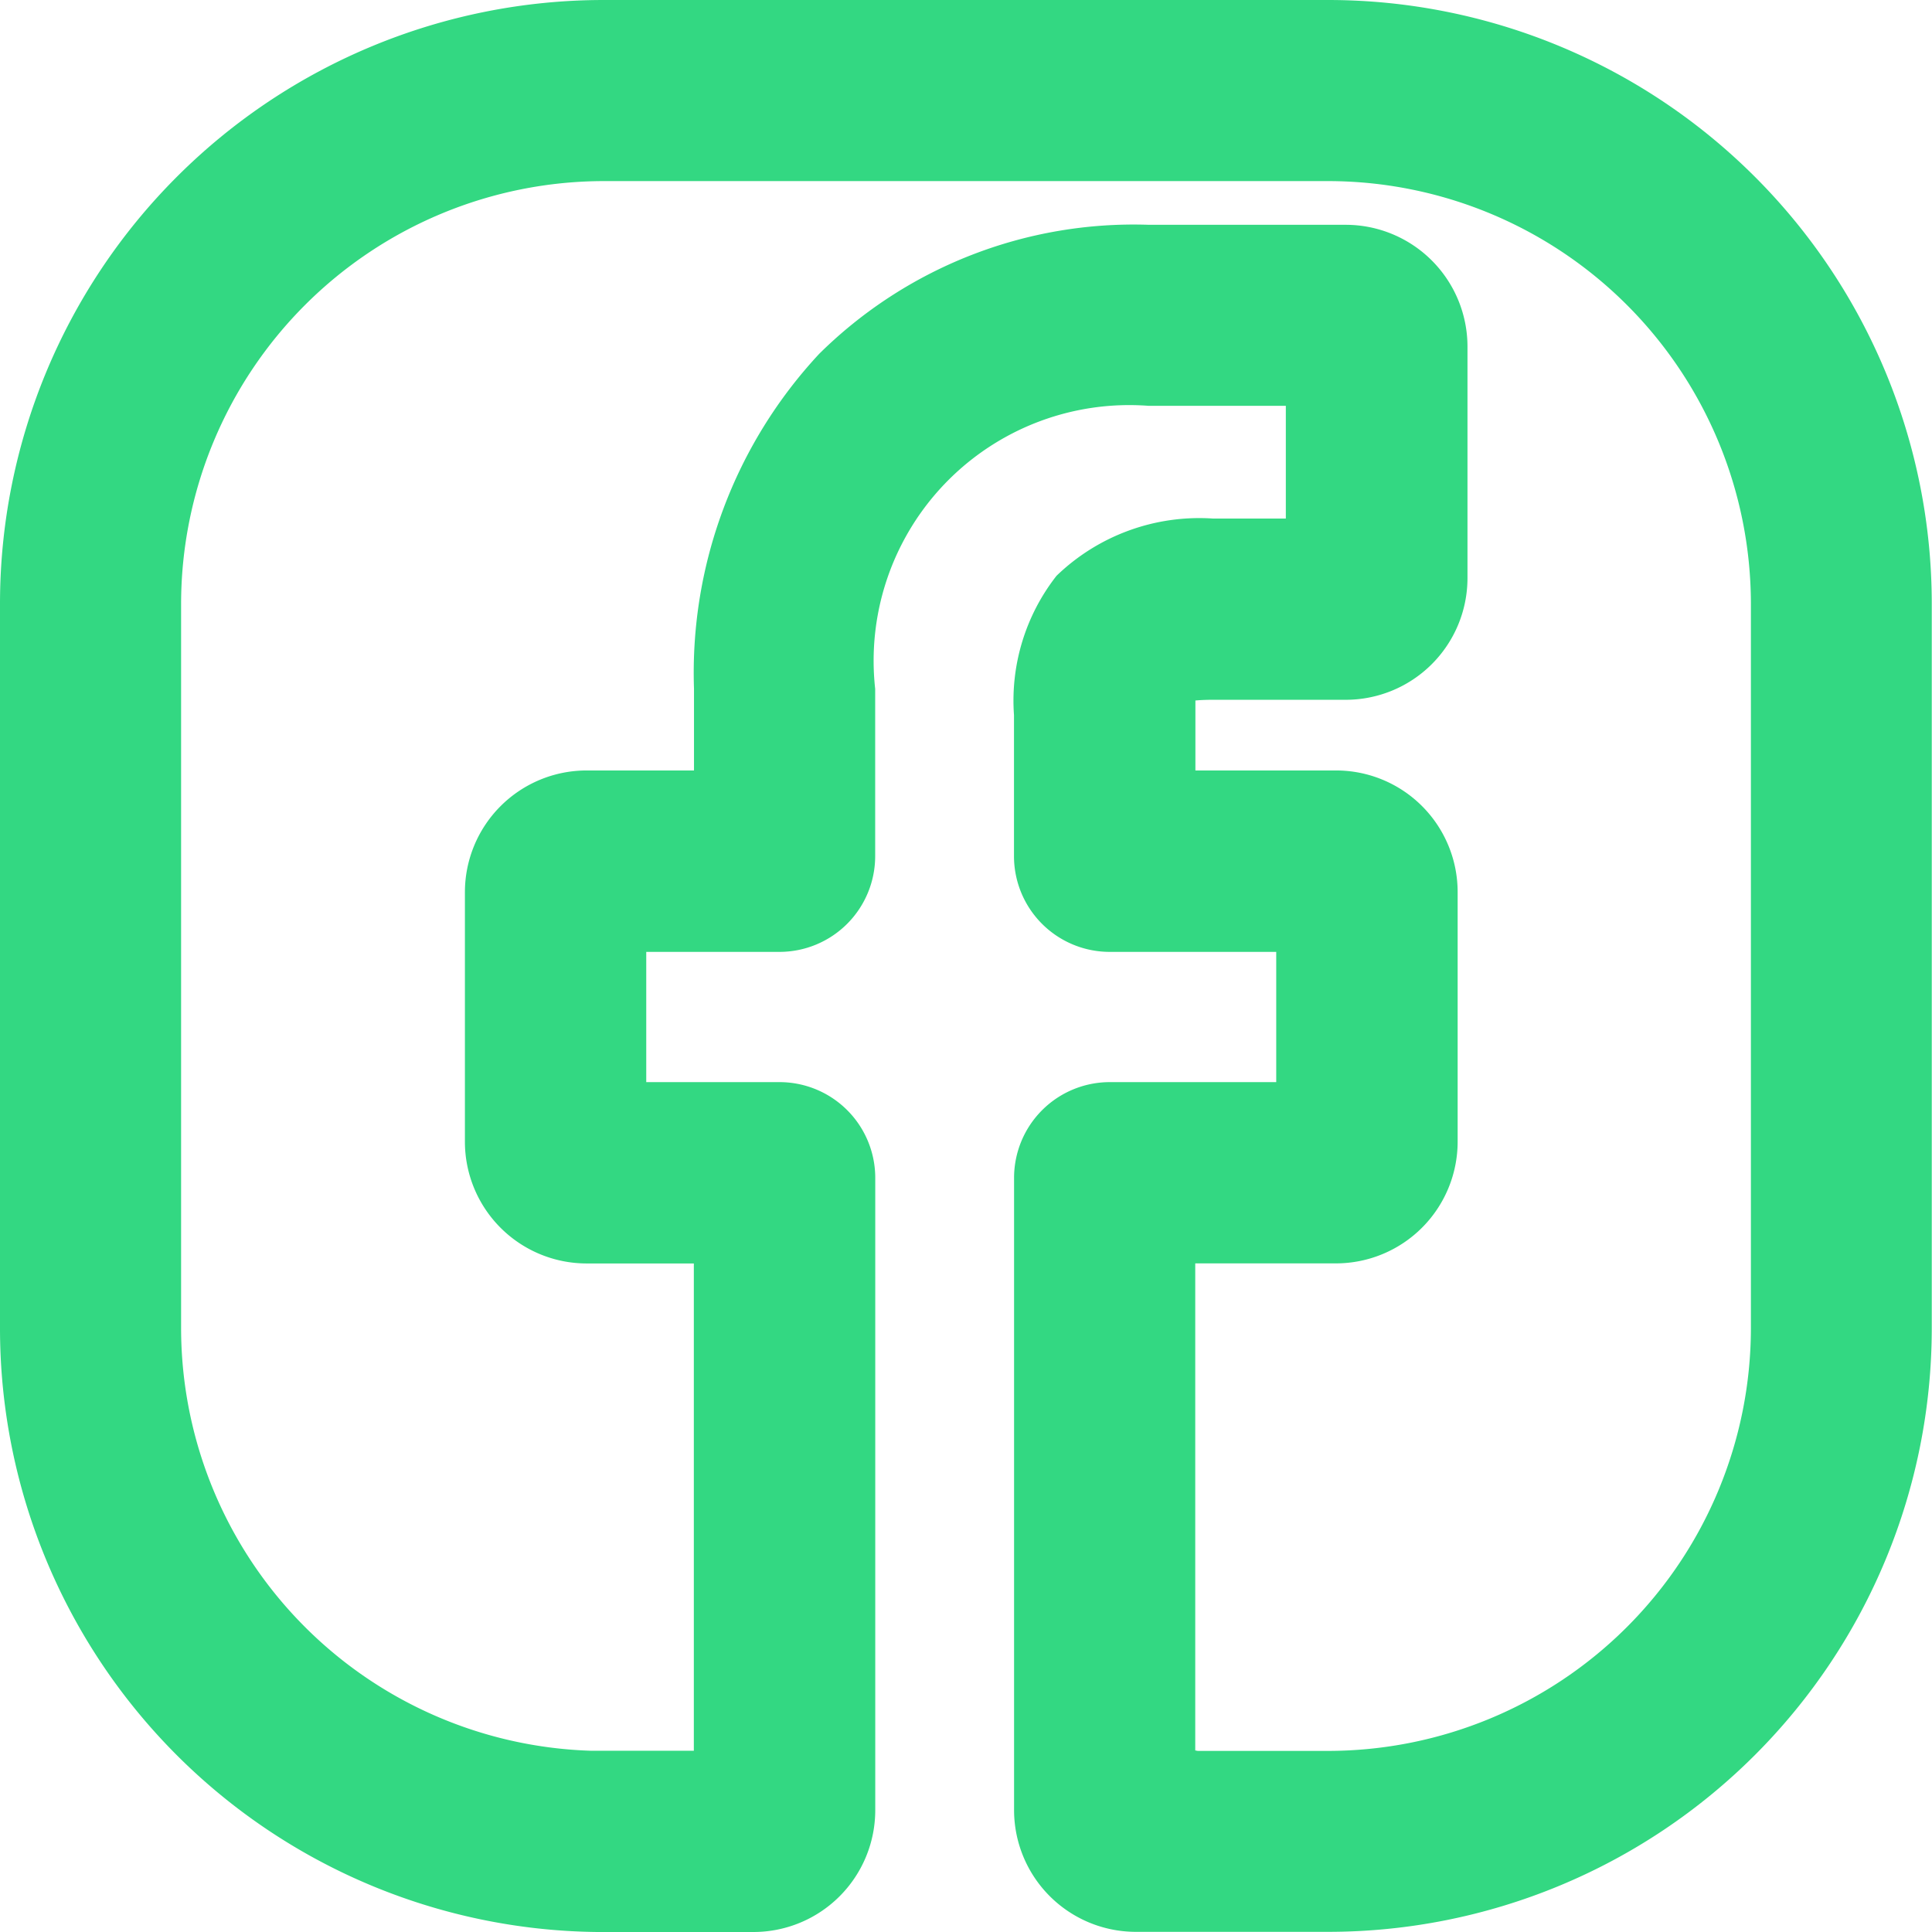 <svg xmlns="http://www.w3.org/2000/svg" width="24.356" height="24.356" viewBox="0 0 24.356 24.356"><defs><style>.a{fill:#33d882;}</style></defs><path class="a" d="M16.745,0H7.611A7.611,7.611,0,0,0,0,7.611v9.134a7.611,7.611,0,0,0,7.526,7.611H9.5a1.536,1.536,0,0,0,1.534-1.531v-.495h0v-.359h0V20.517h0v-5.67a1.207,1.207,0,0,0-1.205-1.205H8.147V12H9.828a1.207,1.207,0,0,0,1.205-1.205V8.684a3.223,3.223,0,0,1,3.446-3.568l1.731,0V6.537H15.29a2.59,2.59,0,0,0-1.971.722,2.551,2.551,0,0,0-.536,1.756v1.78A1.207,1.207,0,0,0,13.989,12h2.1v1.642h-2.1a1.207,1.207,0,0,0-1.205,1.205v6h0v1.123h0v.5h0v.35a1.536,1.536,0,0,0,1.53,1.534h.328v0h2.1a7.611,7.611,0,0,0,7.611-7.611V7.611A7.611,7.611,0,0,0,16.745,0Zm5.328,16.745a5.334,5.334,0,0,1-5.328,5.328H15.1l-.032-.006v-6.14h1.775a1.535,1.535,0,0,0,1.533-1.533V11.247a1.533,1.533,0,0,0-1.543-1.534H15.07v-.7c0-.075,0-.135,0-.182.054-.005.126-.009.216-.009h1.672A1.535,1.535,0,0,0,18.5,7.29V4.368a1.536,1.536,0,0,0-1.531-1.534l-2.484,0a5.636,5.636,0,0,0-4.158,1.627A5.9,5.9,0,0,0,8.749,8.684V9.713H7.394a1.535,1.535,0,0,0-1.533,1.534v3.147a1.535,1.535,0,0,0,1.533,1.534H8.747v6.129l0,.014h-1.3a5.334,5.334,0,0,1-5.164-5.325V7.611A5.334,5.334,0,0,1,7.611,2.283h9.134a5.334,5.334,0,0,1,5.328,5.328Z"/></svg>